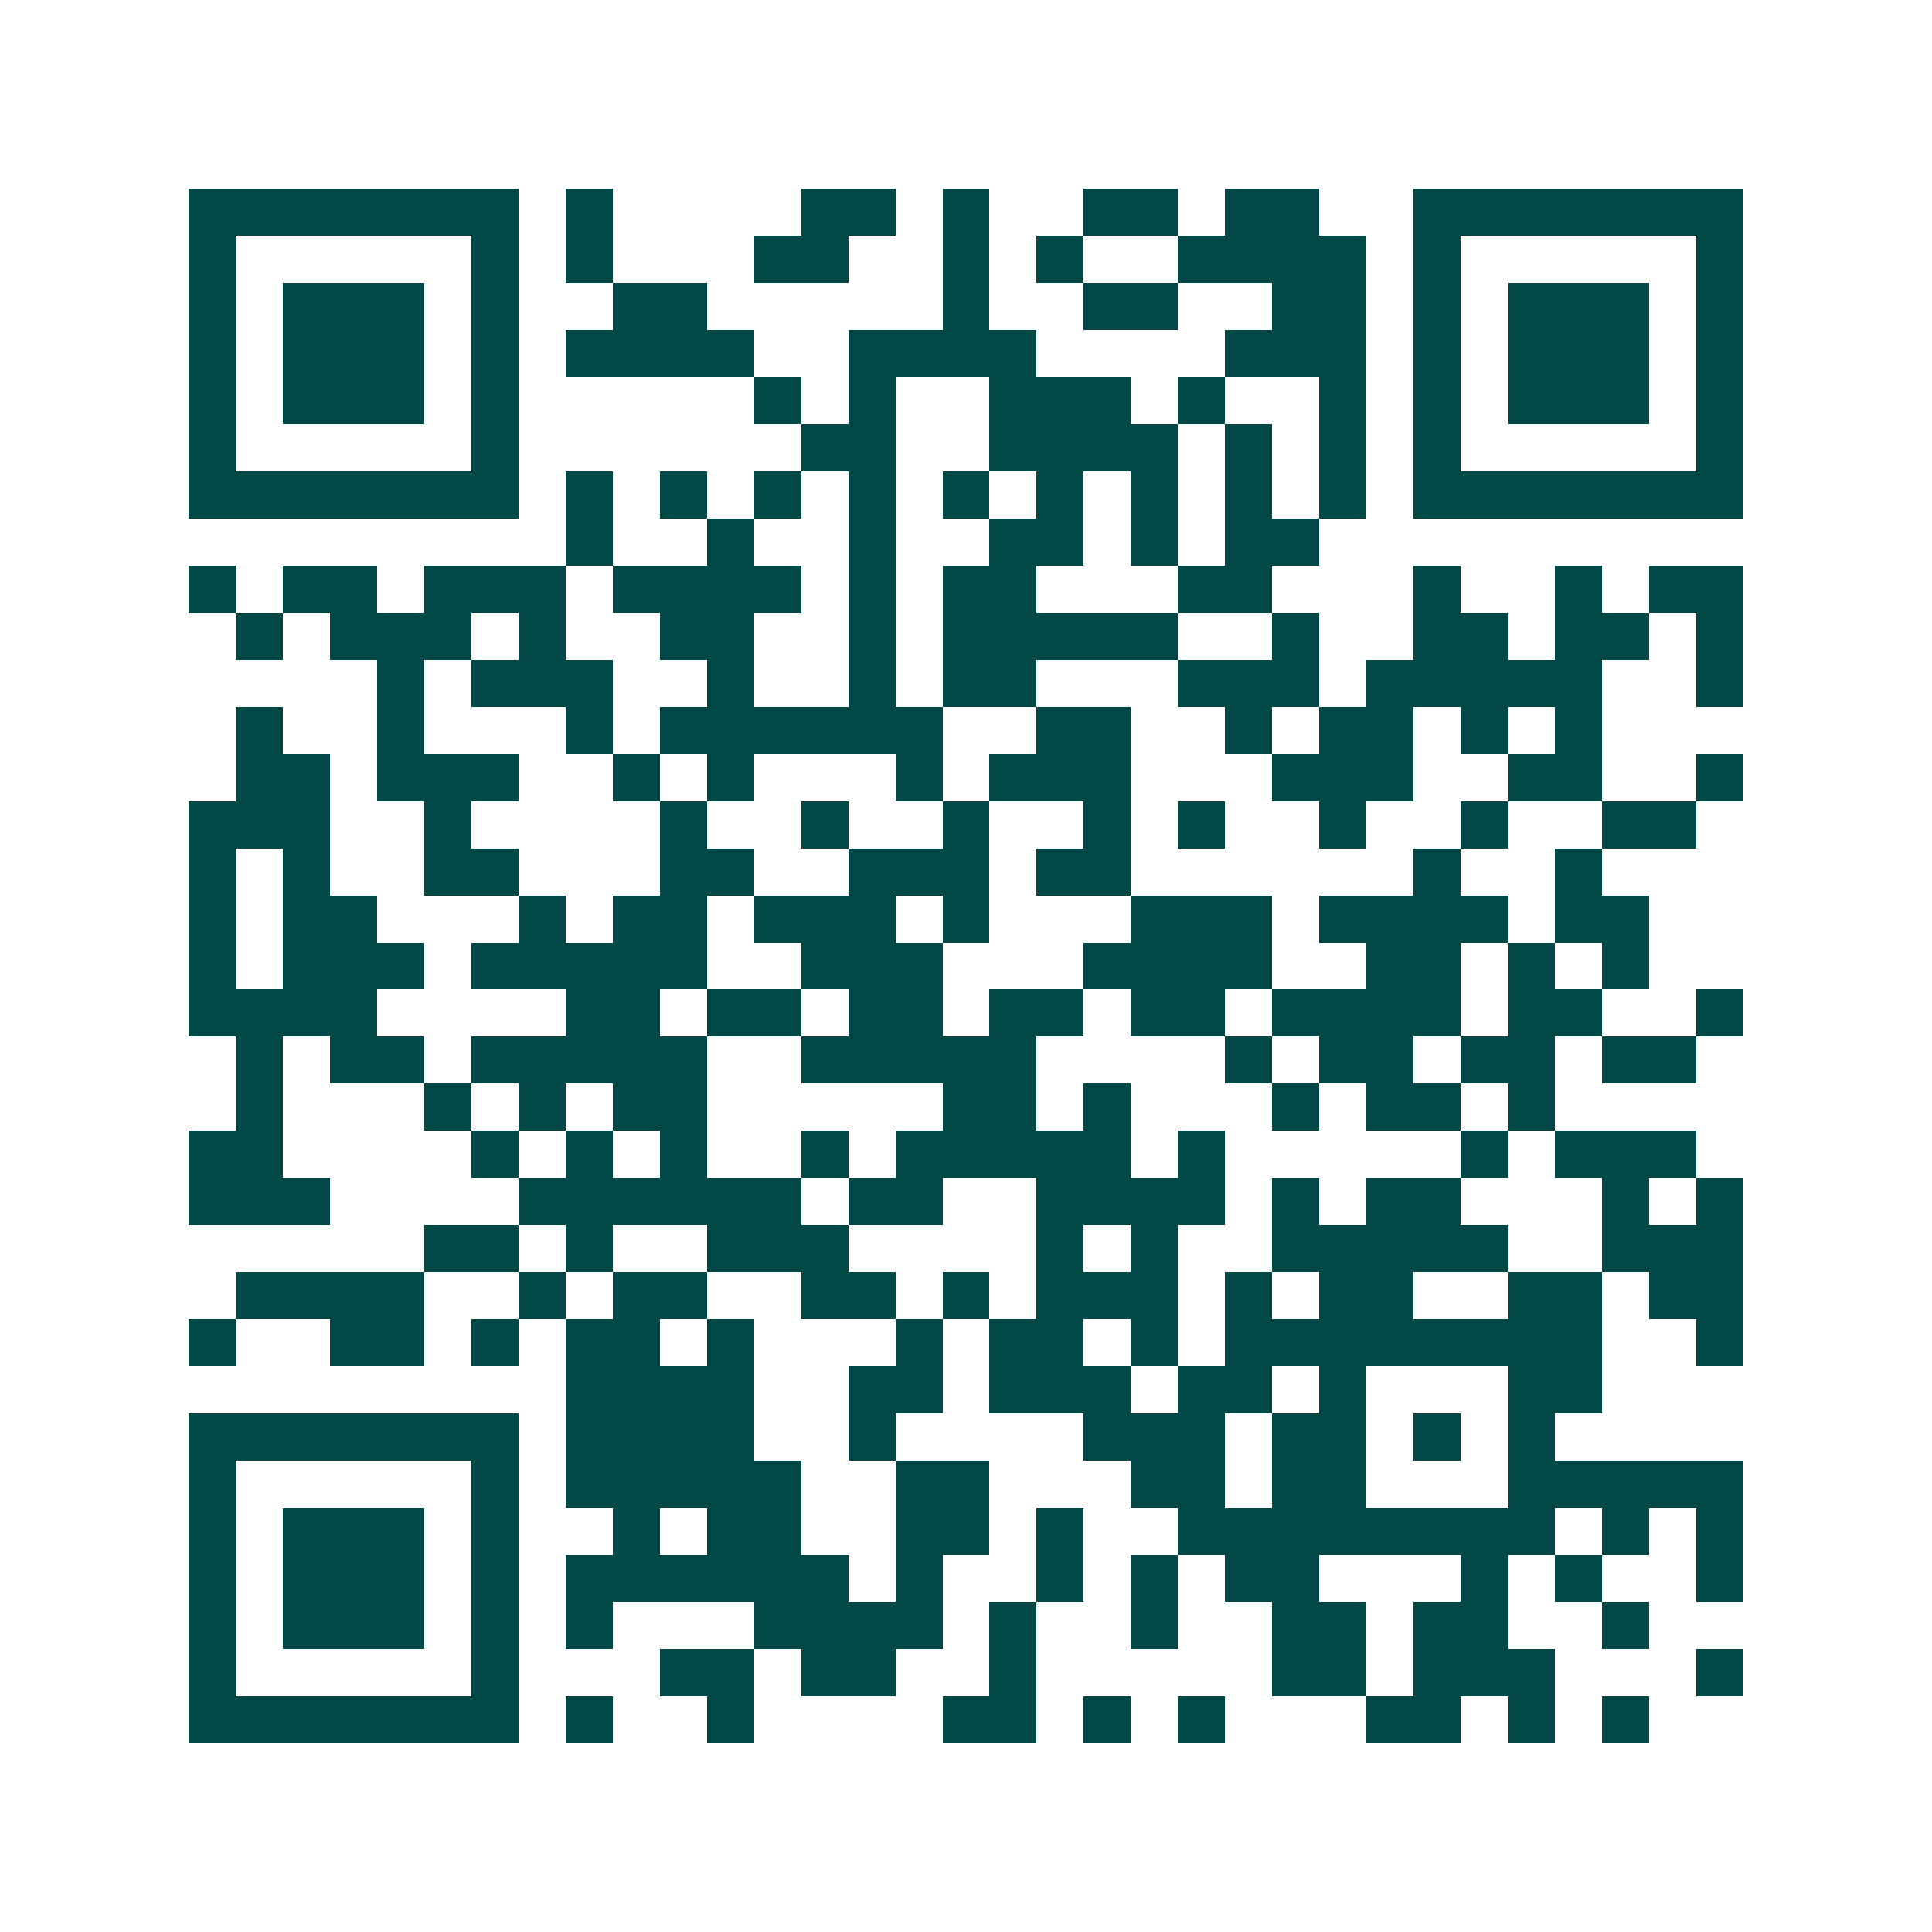 <svg xmlns="http://www.w3.org/2000/svg" width="200" height="200" viewBox="0 0 41 41" shape-rendering="crispEdges"><path fill="#ffffff" d="M0 0h41v41H0z"/><path stroke="#014847" d="M4 4.5h7m1 0h1m4 0h2m1 0h1m2 0h2m1 0h2m2 0h7M4 5.5h1m5 0h1m1 0h1m3 0h2m2 0h1m1 0h1m2 0h4m1 0h1m5 0h1M4 6.5h1m1 0h3m1 0h1m2 0h2m5 0h1m2 0h2m2 0h2m1 0h1m1 0h3m1 0h1M4 7.5h1m1 0h3m1 0h1m1 0h4m2 0h4m4 0h3m1 0h1m1 0h3m1 0h1M4 8.5h1m1 0h3m1 0h1m5 0h1m1 0h1m2 0h3m1 0h1m2 0h1m1 0h1m1 0h3m1 0h1M4 9.5h1m5 0h1m6 0h2m2 0h4m1 0h1m1 0h1m1 0h1m5 0h1M4 10.5h7m1 0h1m1 0h1m1 0h1m1 0h1m1 0h1m1 0h1m1 0h1m1 0h1m1 0h1m1 0h7M12 11.5h1m2 0h1m2 0h1m2 0h2m1 0h1m1 0h2M4 12.5h1m1 0h2m1 0h3m1 0h4m1 0h1m1 0h2m3 0h2m3 0h1m2 0h1m1 0h2M5 13.5h1m1 0h3m1 0h1m2 0h2m2 0h1m1 0h5m2 0h1m2 0h2m1 0h2m1 0h1M8 14.5h1m1 0h3m2 0h1m2 0h1m1 0h2m3 0h3m1 0h5m2 0h1M5 15.5h1m2 0h1m3 0h1m1 0h6m2 0h2m2 0h1m1 0h2m1 0h1m1 0h1M5 16.5h2m1 0h3m2 0h1m1 0h1m3 0h1m1 0h3m3 0h3m2 0h2m2 0h1M4 17.5h3m2 0h1m4 0h1m2 0h1m2 0h1m2 0h1m1 0h1m2 0h1m2 0h1m2 0h2M4 18.5h1m1 0h1m2 0h2m3 0h2m2 0h3m1 0h2m6 0h1m2 0h1M4 19.5h1m1 0h2m3 0h1m1 0h2m1 0h3m1 0h1m3 0h3m1 0h4m1 0h2M4 20.5h1m1 0h3m1 0h5m2 0h3m3 0h4m2 0h2m1 0h1m1 0h1M4 21.5h4m4 0h2m1 0h2m1 0h2m1 0h2m1 0h2m1 0h4m1 0h2m2 0h1M5 22.5h1m1 0h2m1 0h5m2 0h5m4 0h1m1 0h2m1 0h2m1 0h2M5 23.5h1m3 0h1m1 0h1m1 0h2m5 0h2m1 0h1m3 0h1m1 0h2m1 0h1M4 24.5h2m4 0h1m1 0h1m1 0h1m2 0h1m1 0h5m1 0h1m5 0h1m1 0h3M4 25.5h3m4 0h6m1 0h2m2 0h4m1 0h1m1 0h2m3 0h1m1 0h1M9 26.5h2m1 0h1m2 0h3m4 0h1m1 0h1m2 0h5m2 0h3M5 27.5h4m2 0h1m1 0h2m2 0h2m1 0h1m1 0h3m1 0h1m1 0h2m2 0h2m1 0h2M4 28.5h1m2 0h2m1 0h1m1 0h2m1 0h1m3 0h1m1 0h2m1 0h1m1 0h8m2 0h1M12 29.5h4m2 0h2m1 0h3m1 0h2m1 0h1m3 0h2M4 30.5h7m1 0h4m2 0h1m4 0h3m1 0h2m1 0h1m1 0h1M4 31.5h1m5 0h1m1 0h5m2 0h2m3 0h2m1 0h2m3 0h5M4 32.5h1m1 0h3m1 0h1m2 0h1m1 0h2m2 0h2m1 0h1m2 0h8m1 0h1m1 0h1M4 33.5h1m1 0h3m1 0h1m1 0h6m1 0h1m2 0h1m1 0h1m1 0h2m3 0h1m1 0h1m2 0h1M4 34.5h1m1 0h3m1 0h1m1 0h1m3 0h4m1 0h1m2 0h1m2 0h2m1 0h2m2 0h1M4 35.5h1m5 0h1m3 0h2m1 0h2m2 0h1m5 0h2m1 0h3m3 0h1M4 36.5h7m1 0h1m2 0h1m4 0h2m1 0h1m1 0h1m3 0h2m1 0h1m1 0h1"/></svg>
